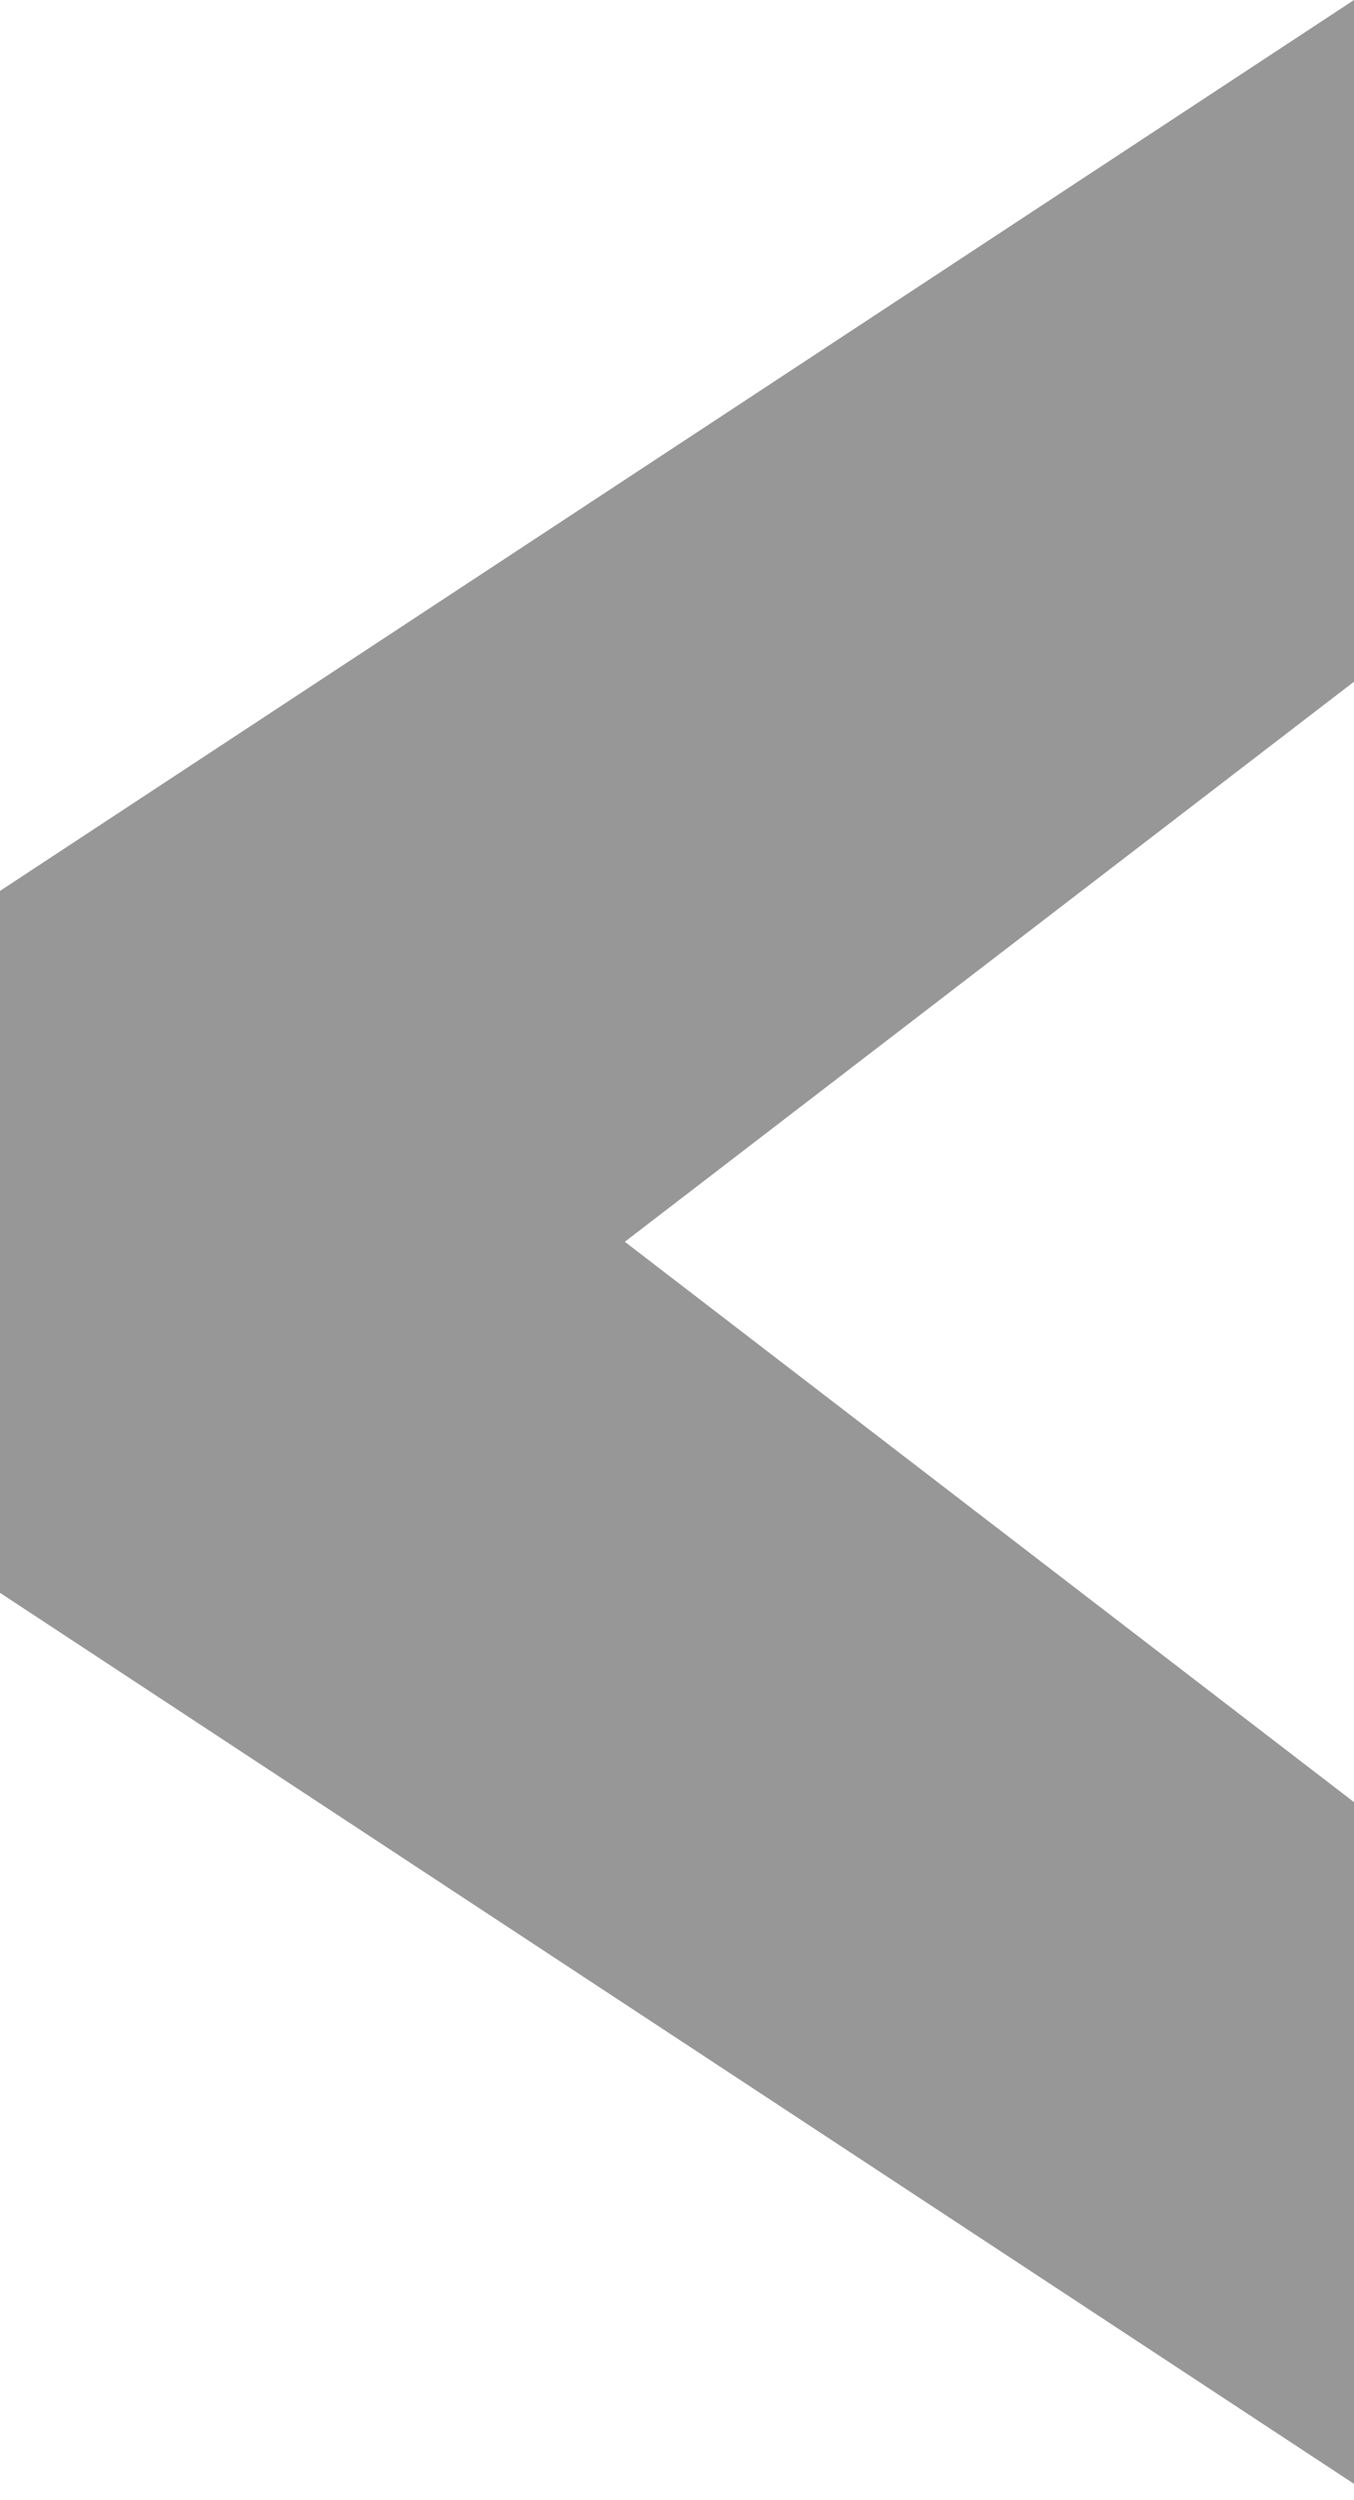 <svg  viewBox="0 0 13 24" fill="none" xmlns="http://www.w3.org/2000/svg">
        <path
          d="M0 15.29L13 23.843V17.299L5.999 11.92L13 6.544V-0L0 8.552L0 15.29Z"
          fill="#979797"
        />
      </svg>